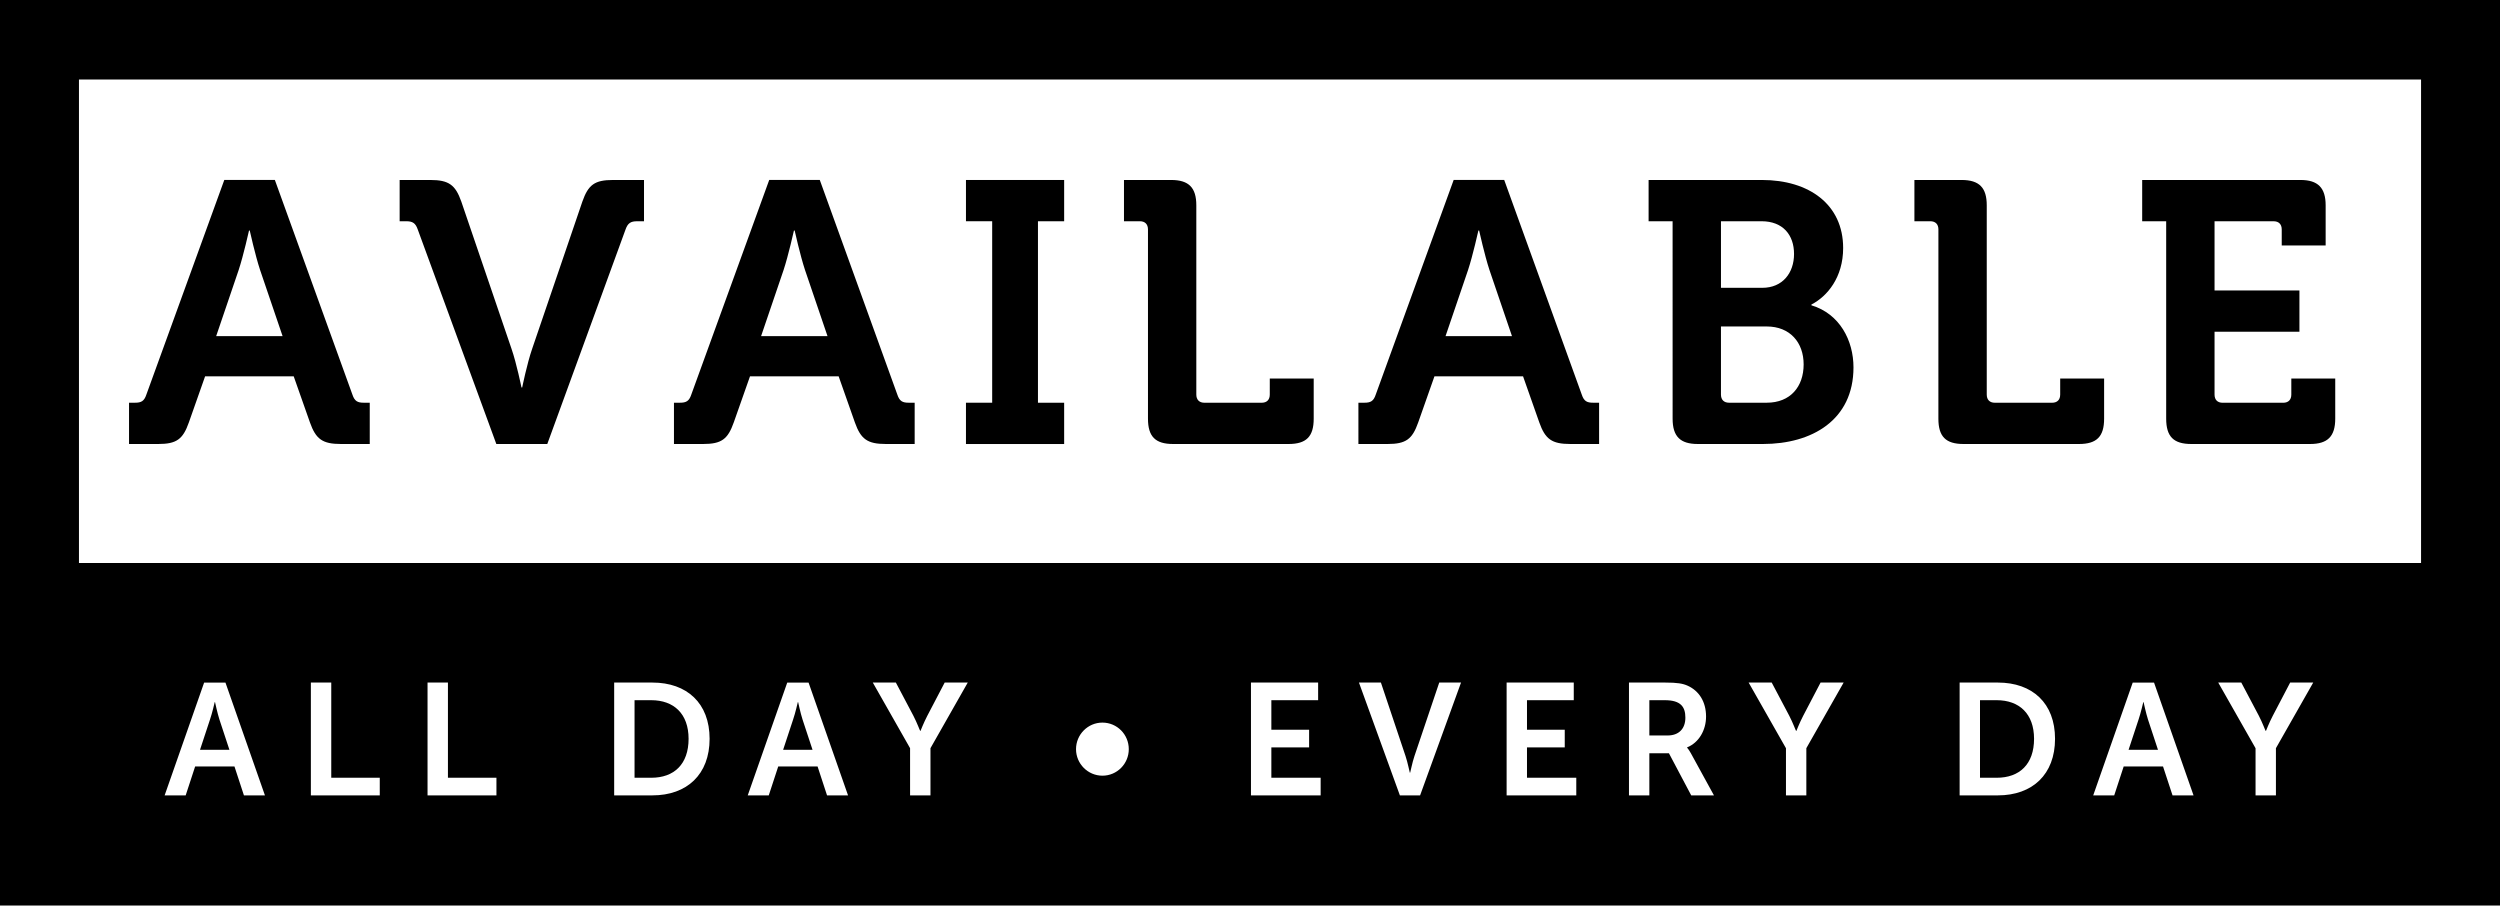 <?xml version="1.0" encoding="utf-8"?>
<!-- Generator: Adobe Illustrator 17.0.0, SVG Export Plug-In . SVG Version: 6.00 Build 0)  -->
<!DOCTYPE svg PUBLIC "-//W3C//DTD SVG 1.1//EN" "http://www.w3.org/Graphics/SVG/1.1/DTD/svg11.dtd">
<svg version="1.1" id="Layer_1" xmlns="http://www.w3.org/2000/svg" xmlns:xlink="http://www.w3.org/1999/xlink" x="0px" y="0px"
	 width="127px" height="46px" viewBox="0 0 127 46" enable-background="new 0 0 127 46" xml:space="preserve">
<g>
	<path d="M127,32.642H0V0h127V32.642z M4.011,28.603H122.99V4.039H4.011V28.603z"/>
</g>
<g>
	<path d="M6.555,20.458h0.3c0.319,0,0.469-0.076,0.582-0.416l3.957-10.9h2.569l3.938,10.9c0.113,0.34,0.263,0.416,0.582,0.416h0.3
		v2.097H17.32c-0.938,0-1.275-0.246-1.575-1.096l-0.825-2.342h-4.501l-0.825,2.342c-0.3,0.85-0.619,1.096-1.556,1.096H6.555V20.458z
		 M14.356,17.077l-1.144-3.363c-0.244-0.737-0.525-2.002-0.525-2.002H12.65c0,0-0.282,1.266-0.525,2.002l-1.144,3.363H14.356z"/>
	<path d="M21.221,11.655c-0.112-0.321-0.262-0.416-0.581-0.416h-0.338V9.143h1.557c0.938,0,1.275,0.246,1.575,1.096l2.551,7.48
		c0.262,0.756,0.506,1.965,0.506,1.965h0.037c0,0,0.244-1.209,0.506-1.965l2.551-7.48c0.3-0.85,0.619-1.096,1.556-1.096h1.575v2.097
		H32.36c-0.319,0-0.469,0.095-0.582,0.416l-3.976,10.9h-2.588L21.221,11.655z"/>
	<path d="M34.237,20.458h0.3c0.319,0,0.469-0.076,0.582-0.416l3.957-10.9h2.569l3.938,10.9c0.113,0.34,0.263,0.416,0.582,0.416h0.3
		v2.097h-1.462c-0.938,0-1.275-0.246-1.575-1.096l-0.825-2.342H38.1l-0.825,2.342c-0.3,0.85-0.619,1.096-1.556,1.096h-1.482V20.458z
		 M42.038,17.077l-1.144-3.363c-0.244-0.737-0.525-2.002-0.525-2.002h-0.037c0,0-0.282,1.266-0.525,2.002l-1.144,3.363H42.038z"/>
	<path d="M49.071,20.458h1.332v-9.219h-1.332V9.143h4.988v2.097h-1.331v9.219h1.331v2.097h-4.988V20.458z"/>
	<path d="M58.317,11.655c0-0.264-0.15-0.416-0.413-0.416h-0.806V9.143h2.4c0.9,0,1.275,0.396,1.275,1.285v9.615
		c0,0.264,0.15,0.416,0.413,0.416h2.907c0.263,0,0.412-0.151,0.412-0.416V19.23h2.231v2.04c0,0.907-0.375,1.285-1.274,1.285h-5.87
		c-0.9,0-1.275-0.378-1.275-1.285C58.317,21.27,58.317,11.655,58.317,11.655z"/>
	<path d="M69.007,20.458h0.3c0.319,0,0.47-0.076,0.582-0.416l3.957-10.9h2.568l3.938,10.9c0.112,0.34,0.263,0.416,0.581,0.416h0.301
		v2.097h-1.463c-0.938,0-1.275-0.246-1.575-1.096l-0.825-2.342H72.87l-0.825,2.342c-0.3,0.85-0.619,1.096-1.557,1.096h-1.481V20.458
		z M76.809,17.077l-1.145-3.363c-0.243-0.737-0.524-2.002-0.524-2.002h-0.038c0,0-0.281,1.266-0.524,2.002l-1.145,3.363H76.809z"/>
	<path d="M84.968,11.239h-1.219V9.143h5.757c2.4,0,4.126,1.247,4.126,3.457c0,1.492-0.807,2.456-1.613,2.871v0.038
		c1.444,0.434,2.138,1.794,2.138,3.154c0,2.683-2.119,3.892-4.594,3.892h-3.319c-0.882,0-1.275-0.378-1.275-1.285L84.968,11.239
		L84.968,11.239z M89.524,14.621c1.031,0,1.613-0.755,1.613-1.719s-0.562-1.663-1.65-1.663h-2.062v3.381L89.524,14.621
		L89.524,14.621z M87.837,20.458h1.913c1.2,0,1.875-0.812,1.875-1.946c0-1.115-0.693-1.927-1.875-1.927h-2.325v3.457
		C87.425,20.307,87.574,20.458,87.837,20.458z"/>
	<path d="M98.471,11.655c0-0.264-0.15-0.416-0.412-0.416h-0.807V9.143h2.4c0.9,0,1.275,0.396,1.275,1.285v9.615
		c0,0.264,0.149,0.416,0.412,0.416h2.907c0.263,0,0.412-0.151,0.412-0.416V19.23h2.231v2.04c0,0.907-0.375,1.285-1.275,1.285h-5.869
		c-0.9,0-1.275-0.378-1.275-1.285L98.471,11.655L98.471,11.655z"/>
	<path d="M110.042,11.239h-1.219V9.143h8.045c0.882,0,1.275,0.396,1.275,1.285v2.04h-2.231v-0.812c0-0.264-0.15-0.416-0.413-0.416
		h-3v3.514h4.312v2.097h-4.312v3.193c0,0.264,0.149,0.416,0.412,0.416h3.075c0.263,0,0.413-0.151,0.413-0.416V19.23h2.231v2.04
		c0,0.907-0.394,1.285-1.275,1.285h-6.038c-0.9,0-1.275-0.378-1.275-1.285C110.042,21.27,110.042,11.239,110.042,11.239z"/>
</g>
<path d="M127,46H0V28.602h127V46z M4.011,41.961H122.99v-9.32H4.011V41.961z"/>
<g>
	<path d="M33.086,35.57h-0.851v3.939h0.851v0.001c1.156,0,1.894-0.687,1.894-1.979C34.98,36.256,34.226,35.57,33.086,35.57z"/>
	<path d="M84.573,35.57h-0.786v1.792h0.931c0.554,0,0.899-0.331,0.899-0.904C85.617,35.909,85.384,35.57,84.573,35.57z"/>
	<path d="M101.435,35.57h-0.851v3.939h0.851v0.001c1.156,0,1.895-0.687,1.895-1.979C103.33,36.256,102.575,35.57,101.435,35.57z"/>
	<path d="M40.545,35.667H40.53c0,0-0.128,0.565-0.241,0.888l-0.506,1.534h1.493l-0.506-1.534
		C40.666,36.233,40.545,35.667,40.545,35.667z"/>
	<path d="M2.005,30.621V43.98h122.989V30.621H2.005z M12.392,40.406l-0.481-1.469H9.913l-0.481,1.469H8.363l2.007-5.731h1.083
		l2.006,5.731H12.392z M19.292,40.406h-3.5v-5.732h1.036v4.836h2.464V40.406z M25.219,40.406h-3.5v-5.732h1.036v4.836h2.464V40.406z
		 M33.142,40.405H31.2v-5.731h1.942c1.758,0,2.906,1.05,2.906,2.857C36.048,39.34,34.9,40.405,33.142,40.405z M42.014,40.406
		l-0.481-1.469h-1.999l-0.481,1.469h-1.068l2.007-5.731h1.083l2.006,5.731H42.014z M47.268,38.008v2.397h-1.036v-2.397l-1.894-3.334
		h1.172l0.891,1.688c0.185,0.355,0.337,0.774,0.345,0.767h0.016c0,0,0.161-0.411,0.345-0.767l0.883-1.688h1.172L47.268,38.008z
		 M56.002,39.405c-0.738-0.001-1.34-0.606-1.34-1.348c0-0.743,0.602-1.349,1.34-1.349c0.747,0,1.34,0.605,1.34,1.349
		C57.342,38.799,56.748,39.405,56.002,39.405z M67.089,40.405h-3.54v-5.731h3.412v0.896h-2.376v1.501h1.918v0.896h-1.918v1.542
		h2.504V40.405z M72.141,40.405h-1.027l-2.079-5.731h1.115l1.252,3.737c0.112,0.331,0.209,0.84,0.217,0.84h0.017
		c0.008,0,0.104-0.509,0.217-0.84l1.26-3.737h1.107L72.141,40.405z M80.075,40.405h-3.539v-5.731h3.411v0.896h-2.376v1.501h1.918
		v0.896h-1.918v1.542h2.504V40.405z M85.914,40.405l-1.132-2.139h-0.995v2.139h-1.035v-5.731h1.838c0.618,0,0.898,0.049,1.147,0.162
		c0.57,0.258,0.931,0.807,0.931,1.565c0,0.687-0.36,1.324-0.963,1.566v0.016c0,0,0.08,0.081,0.192,0.283l1.172,2.139H85.914z
		 M91.762,38.008v2.397h-1.035v-2.397h-0.001l-1.895-3.334h1.172l0.892,1.688c0.185,0.355,0.337,0.774,0.345,0.767h0.017
		c0,0,0.16-0.411,0.345-0.767l0.883-1.688h1.172L91.762,38.008z M101.491,40.405h-1.942v-5.731h1.942
		c1.758,0,2.905,1.05,2.905,2.857C104.396,39.34,103.249,40.405,101.491,40.405z M110.365,40.406l-0.483-1.469h-1.999l-0.481,1.469
		h-1.067l2.007-5.731h1.083l2.007,5.731H110.365z M115.617,38.008v2.397h-1.035v-2.397h-0.001l-1.895-3.334h1.172l0.892,1.688
		c0.185,0.355,0.337,0.774,0.345,0.767h0.017c0,0,0.16-0.411,0.345-0.767l0.883-1.688h1.172L115.617,38.008z"/>
	<path d="M10.923,35.667h-0.015c0,0-0.128,0.565-0.241,0.888l-0.506,1.534h1.493l-0.506-1.534
		C11.044,36.233,10.923,35.667,10.923,35.667z"/>
	<path d="M108.894,35.667h-0.015c0,0-0.129,0.565-0.241,0.888l-0.506,1.534h1.493l-0.506-1.534
		C109.015,36.233,108.894,35.667,108.894,35.667z"/>
</g>
</svg>

